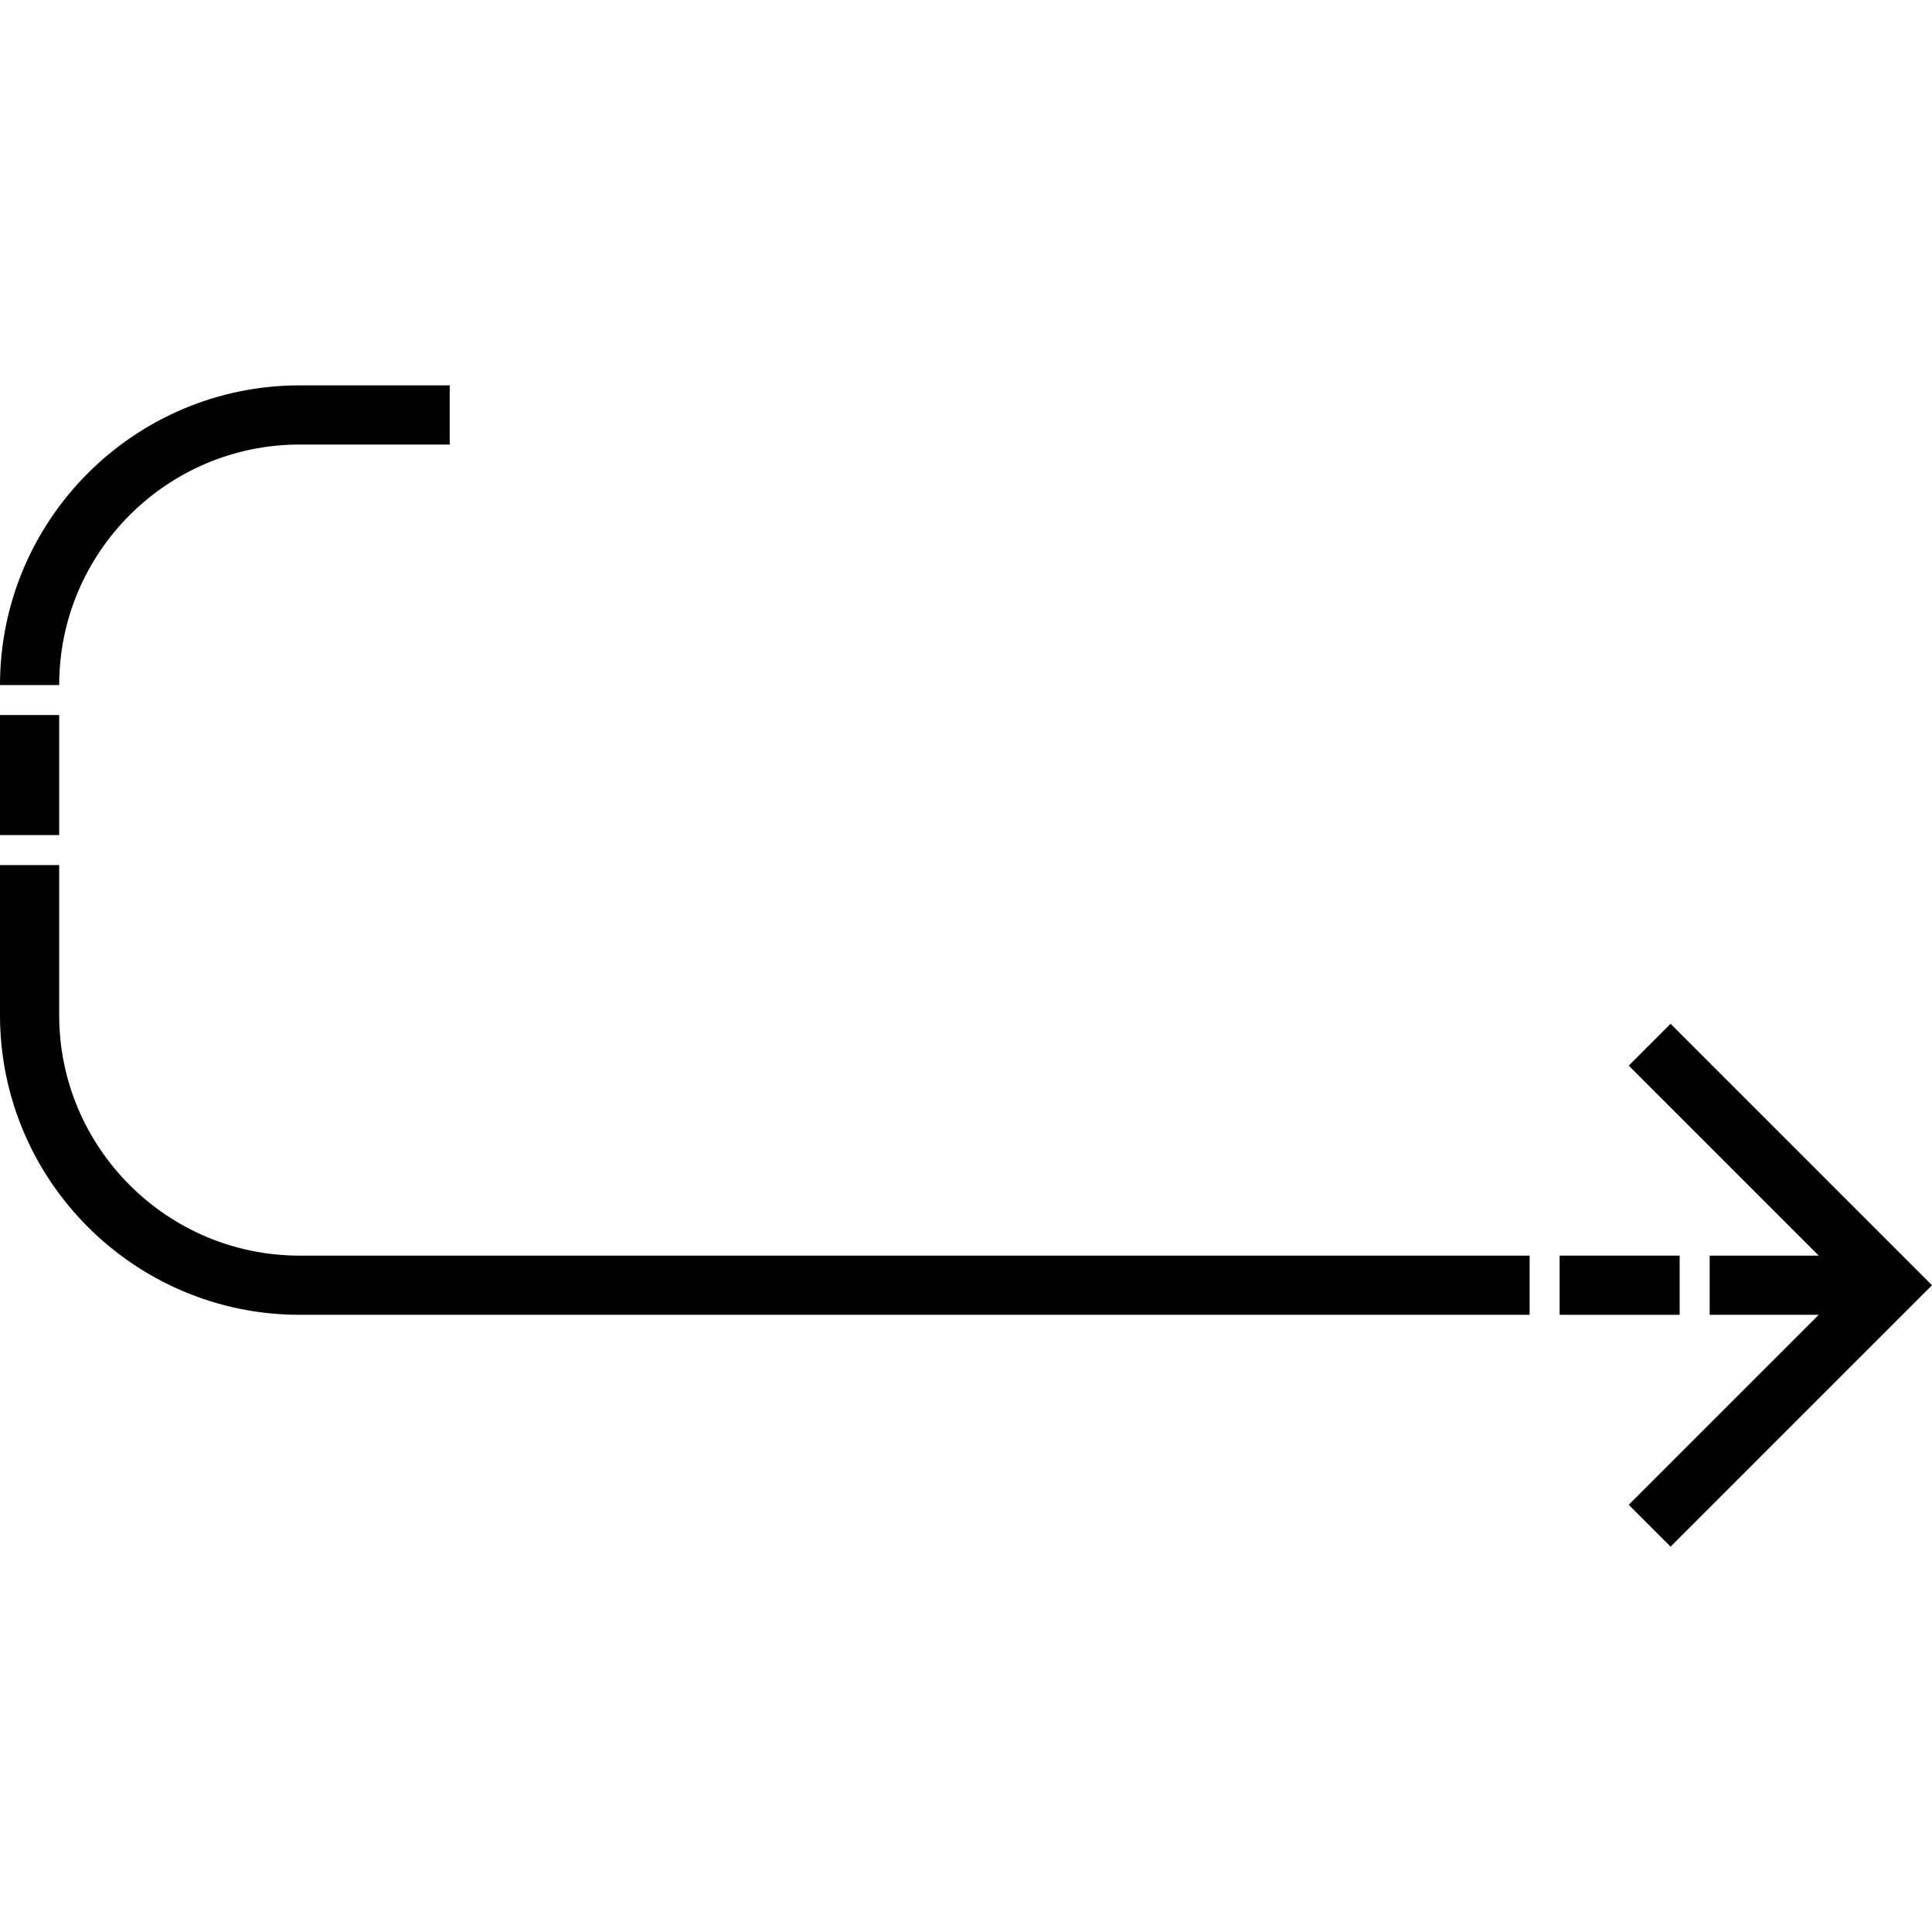 <?xml version="1.0" encoding="iso-8859-1"?>
<!-- Uploaded to: SVG Repo, www.svgrepo.com, Generator: SVG Repo Mixer Tools -->
<svg fill="#000000" version="1.1" id="Layer_1" xmlns="http://www.w3.org/2000/svg" xmlns:xlink="http://www.w3.org/1999/xlink" 
	 viewBox="0 0 512 512" xml:space="preserve">
<g>
	<g>
		<g>
			<path d="M15.683,269.022v-39.764H0v39.764c0,43.791,35.625,79.416,79.416,79.416h325.951v-15.683H79.416
				C44.274,332.755,15.683,304.164,15.683,269.022z"/>
			<rect x="413.319" y="332.75" width="31.811" height="15.683"/>
			<polygon points="442.723,271.319 431.633,282.409 481.98,332.755 453.084,332.755 453.084,348.438 481.98,348.438 
				431.633,398.784 442.723,409.874 512,340.597 			"/>
			<path d="M79.416,117.809h39.764v-15.683H79.416C35.625,102.126,0,137.752,0,181.543h15.683
				C15.683,146.399,44.274,117.809,79.416,117.809z"/>
			<rect x="0" y="189.492" width="15.683" height="31.811"/>
		</g>
	</g>
</g>
</svg>